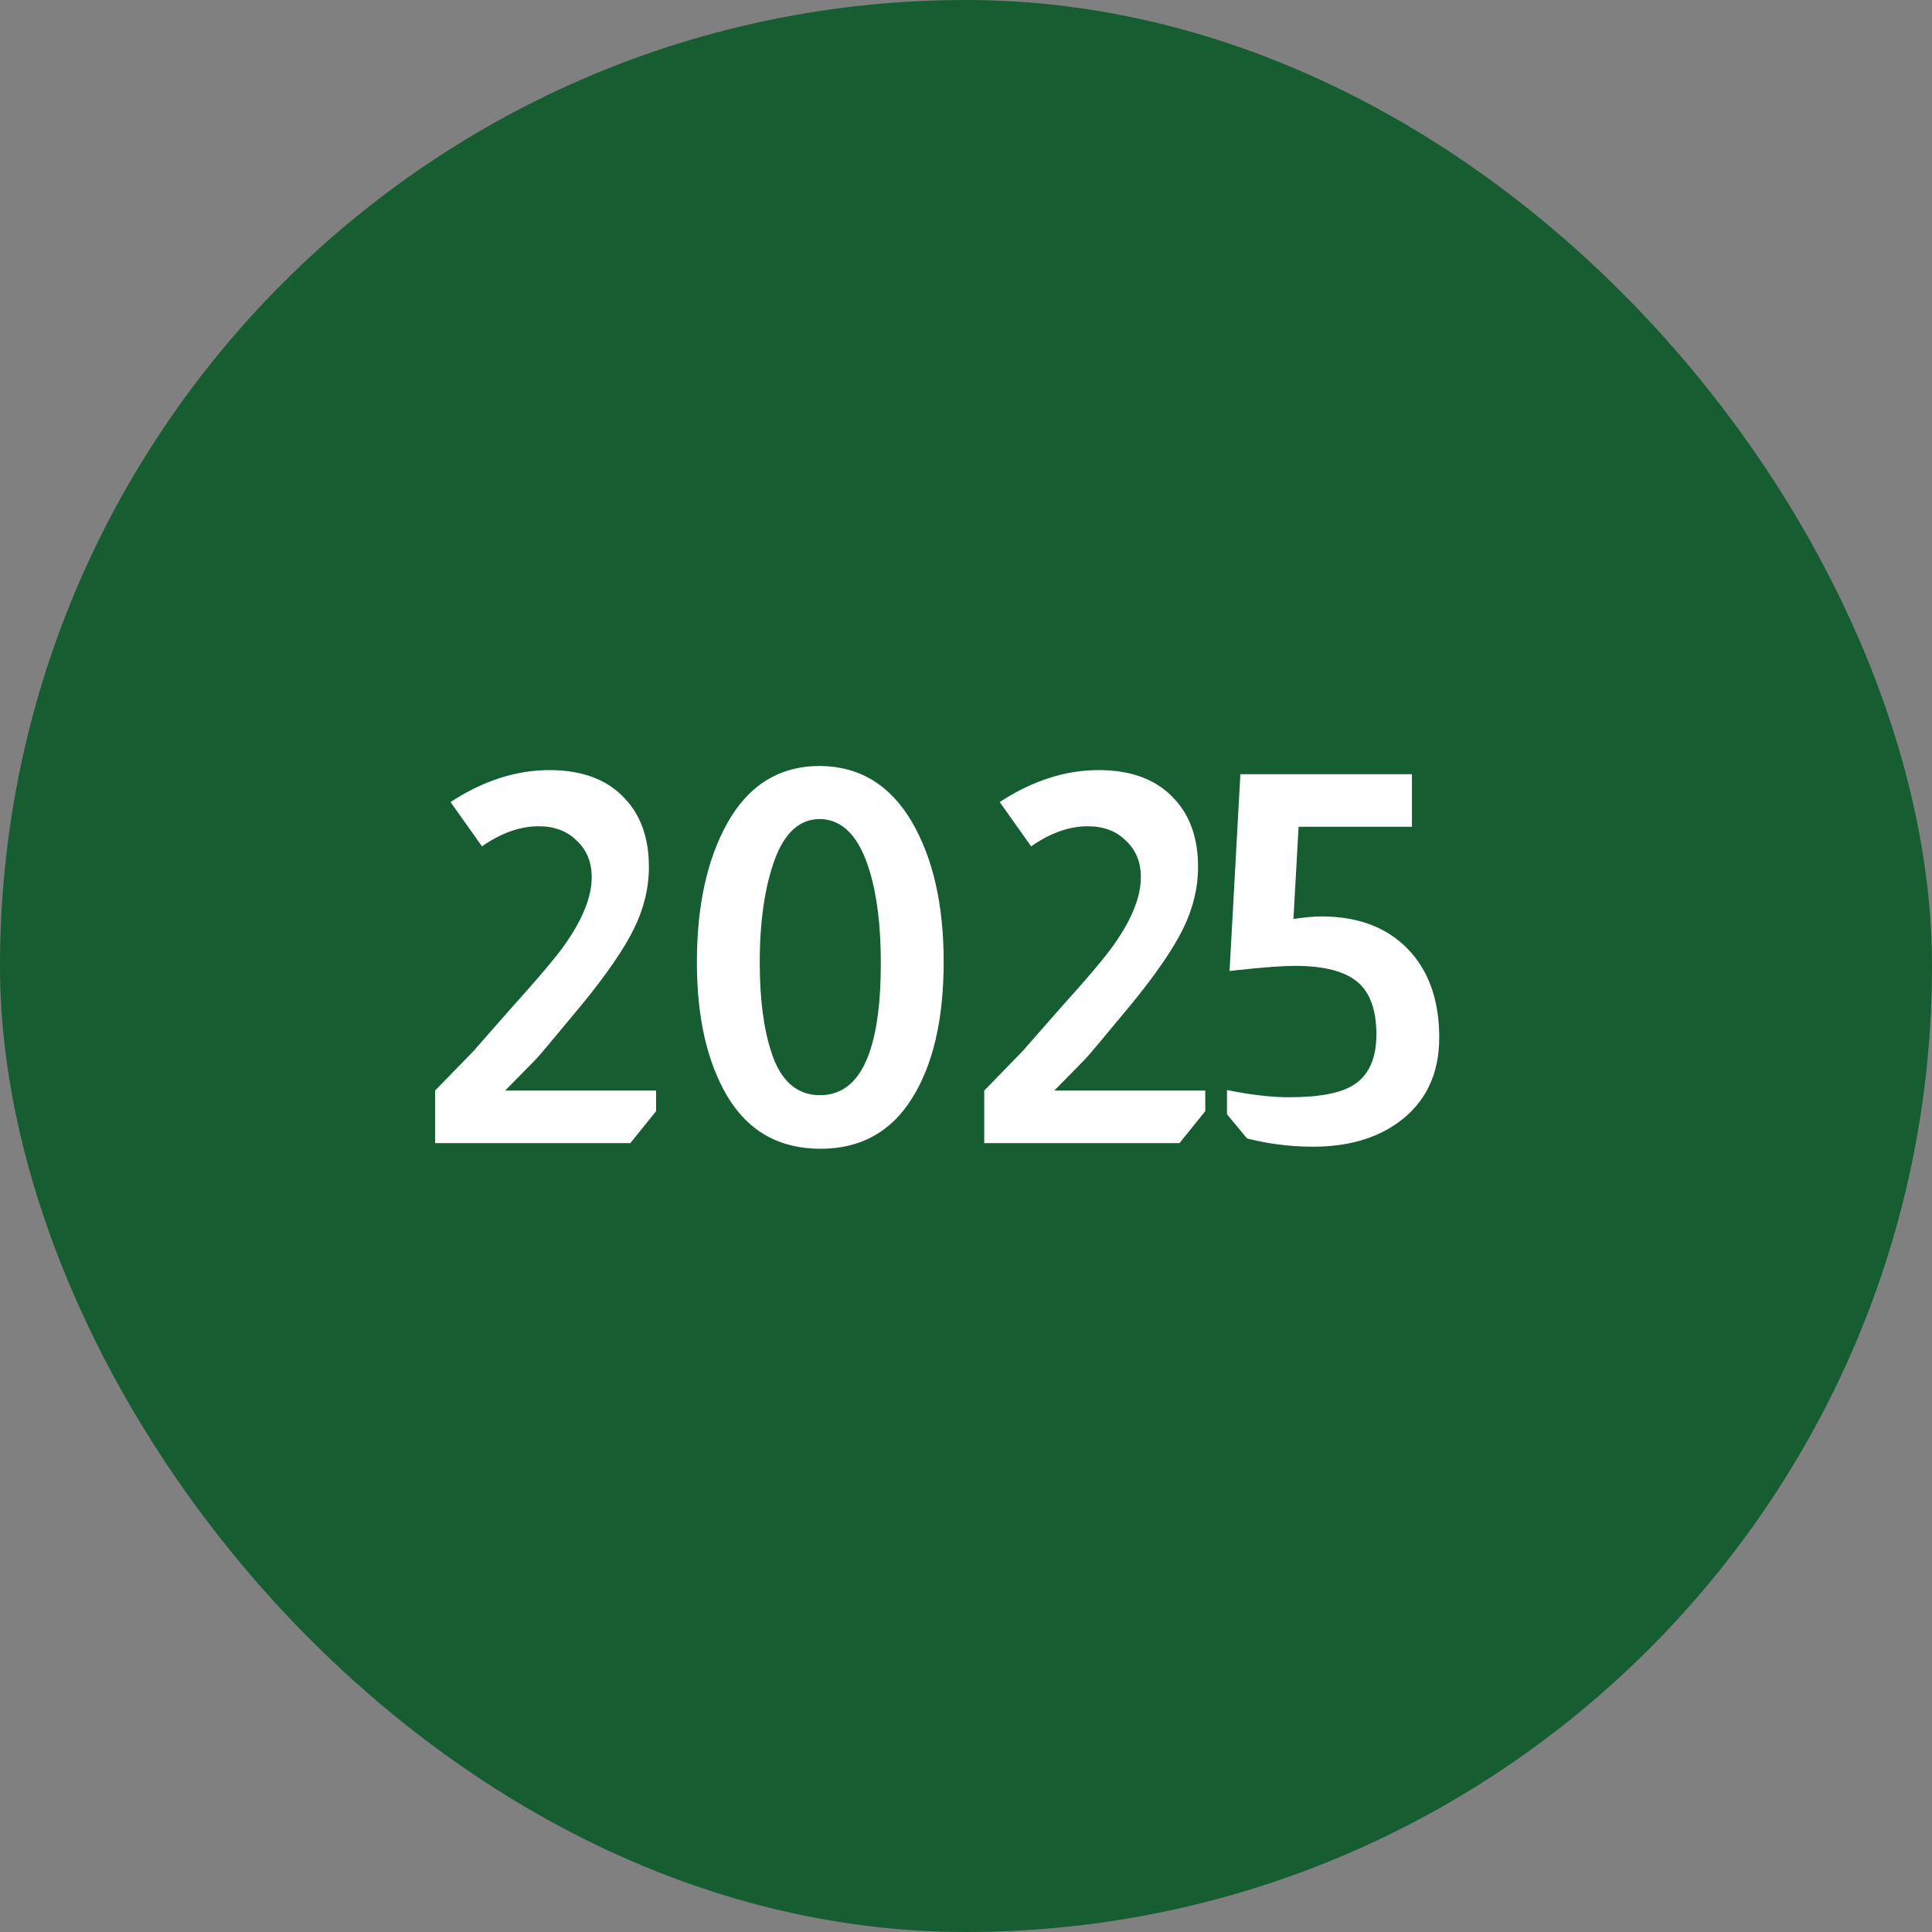 <svg xmlns="http://www.w3.org/2000/svg" width="120" height="120" viewBox="0 0 120 120" fill="none"><rect x="0" y="0" width="120" height="120" fill="#808080" stroke="none"/><rect width="120" height="120" rx="60" fill="#165D31"></rect><path d="M27.984 49.816C30.011 48.493 32.059 47.832 34.128 47.832C36.197 47.832 37.776 48.44 38.864 49.656C39.824 50.701 40.304 52.099 40.304 53.848C40.304 55.149 39.995 56.429 39.376 57.688C38.757 58.947 37.68 60.515 36.144 62.392C34.416 64.483 33.456 65.624 33.264 65.816L31.376 67.736H40.752V69.016L39.152 71H27.024V67.736L29.392 65.304L31.696 62.68C33.467 60.717 34.608 59.363 35.12 58.616C36.208 57.059 36.752 55.683 36.752 54.488C36.752 53.549 36.443 52.792 35.824 52.216C35.227 51.619 34.437 51.32 33.456 51.32C32.304 51.32 31.131 51.736 29.936 52.568L27.984 49.816ZM50.933 47.576C53.387 47.597 55.285 48.749 56.629 51.032C57.952 53.293 58.613 56.195 58.613 59.736C58.613 63.32 57.952 66.157 56.629 68.248C55.328 70.317 53.44 71.352 50.965 71.352C48.405 71.352 46.475 70.264 45.173 68.088C43.915 65.955 43.285 63.181 43.285 59.768C43.285 56.269 43.915 53.389 45.173 51.128C46.496 48.76 48.416 47.576 50.933 47.576ZM54.709 59.8C54.709 57.517 54.475 55.608 54.005 54.072C53.365 51.96 52.341 50.893 50.933 50.872C49.675 50.872 48.736 51.715 48.117 53.4C47.499 55.107 47.189 57.229 47.189 59.768C47.189 62.051 47.435 63.928 47.925 65.4C48.501 67.149 49.504 68.024 50.933 68.024C53.451 68.024 54.709 65.283 54.709 59.8ZM62.093 49.816C64.119 48.493 66.167 47.832 68.237 47.832C70.306 47.832 71.885 48.44 72.973 49.656C73.933 50.701 74.413 52.099 74.413 53.848C74.413 55.149 74.103 56.429 73.485 57.688C72.866 58.947 71.789 60.515 70.253 62.392C68.525 64.483 67.565 65.624 67.373 65.816L65.485 67.736H74.861V69.016L73.261 71H61.133V67.736L63.501 65.304L65.805 62.68C67.575 60.717 68.717 59.363 69.229 58.616C70.317 57.059 70.861 55.683 70.861 54.488C70.861 53.549 70.551 52.792 69.933 52.216C69.335 51.619 68.546 51.32 67.565 51.32C66.413 51.32 65.239 51.736 64.045 52.568L62.093 49.816ZM87.698 48.088V51.352H80.658L80.338 57.08C81.042 56.973 81.618 56.92 82.066 56.92C84.498 56.92 86.375 57.688 87.698 59.224C88.829 60.547 89.394 62.285 89.394 64.44C89.394 66.744 88.53 68.515 86.802 69.752C85.415 70.733 83.666 71.224 81.554 71.224C80.167 71.224 78.802 71.053 77.458 70.712L76.21 69.208V67.704C77.682 68.003 78.962 68.152 80.05 68.152C81.949 68.152 83.293 67.896 84.082 67.384C85.021 66.787 85.49 65.741 85.49 64.248C85.49 62.733 85.095 61.645 84.306 60.984C83.517 60.323 82.226 59.992 80.434 59.992C79.687 59.992 78.514 60.077 76.914 60.248C76.701 60.269 76.519 60.291 76.37 60.312L77.042 48.088H87.698Z" fill="white"></path></svg>